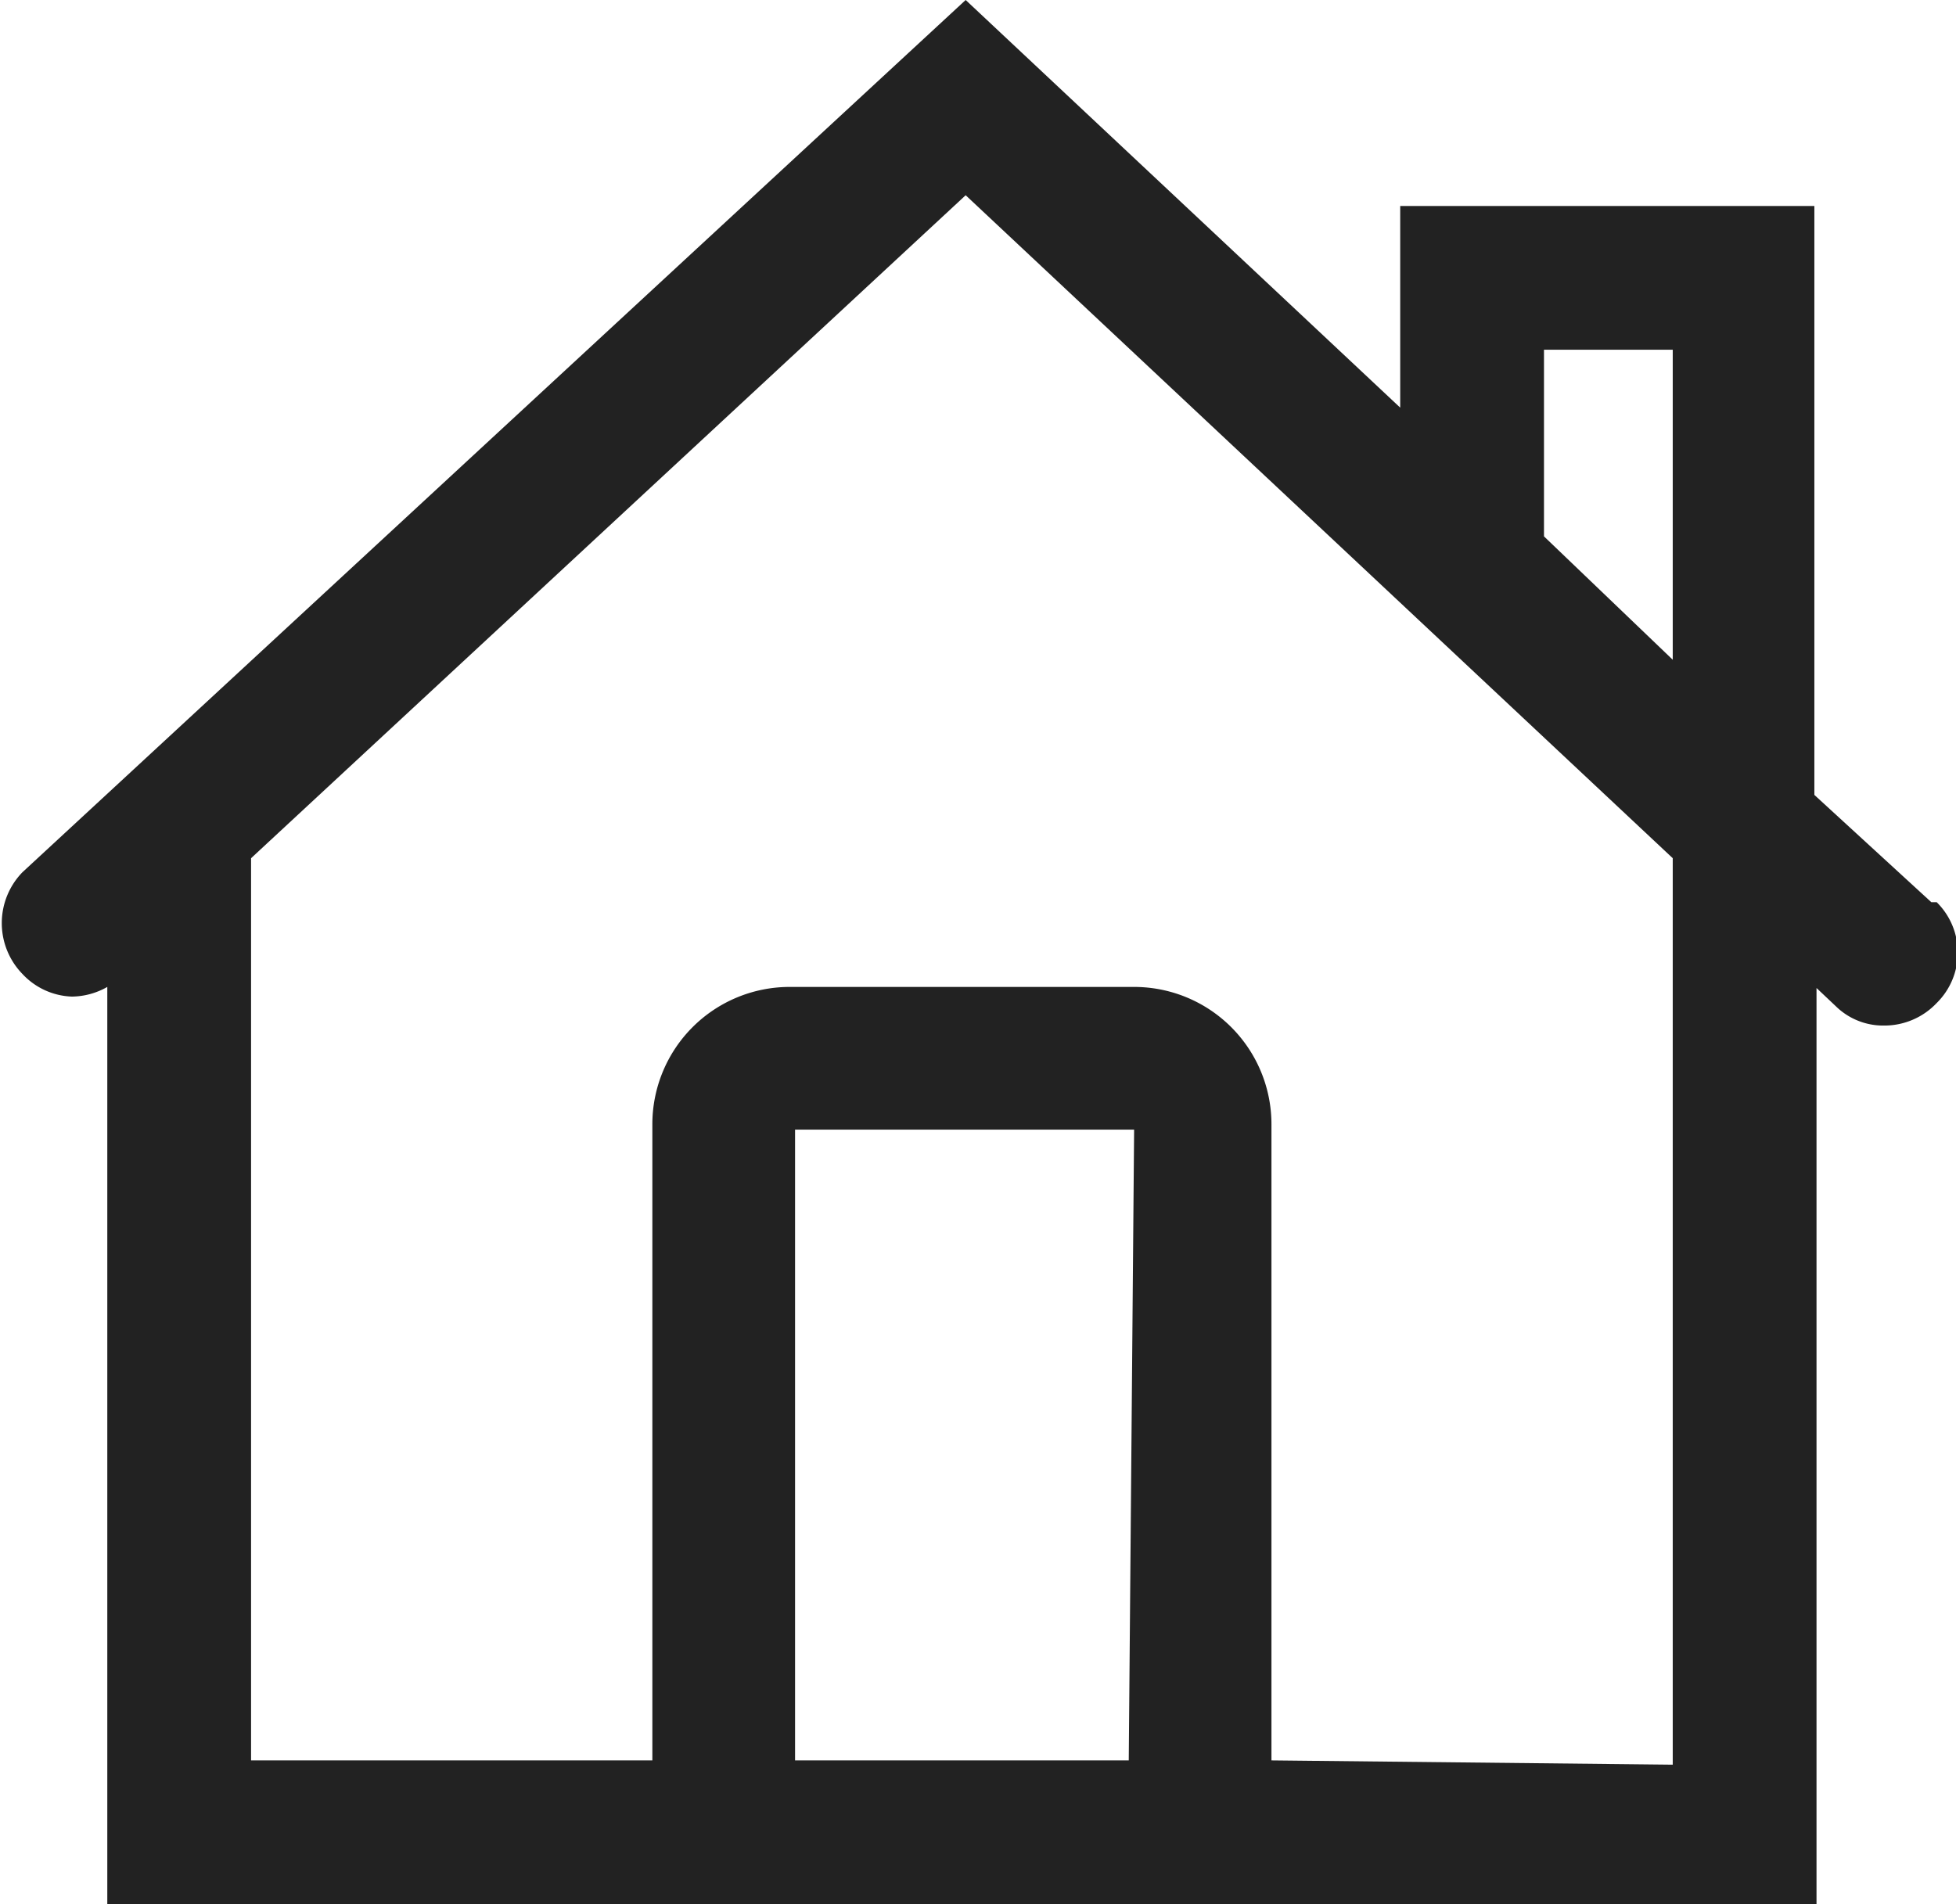 <svg xmlns="http://www.w3.org/2000/svg" viewBox="0 0 18.23 17.75"><defs><style>.cls-1{fill:#222;}</style></defs><title>Element 1</title><g id="Ebene_2" data-name="Ebene 2"><g id="Gruppe_682" data-name="Gruppe 682"><path class="cls-1" d="M18,8.41l-1.09-1V1.92H13.05V3.8L9,0,.21,8.13a.68.68,0,0,0,0,.95.66.66,0,0,0,.46.21A.68.68,0,0,0,1,9.2v8.55H16.93V9.21l.18.17a.63.63,0,0,0,.45.18.67.67,0,0,0,.49-.21.66.66,0,0,0,0-.94ZM14.39,3.26h1.2V6.15L14.39,5ZM10.52,16.41H7.41l0-5.88,3.16,0Zm1.33,0V10.48A1.28,1.28,0,0,0,10.57,9.2H7.36a1.28,1.28,0,0,0-1.28,1.28v5.93H2.34V8L9,1.82,15.59,8v8.45Z"/></g></g></svg>